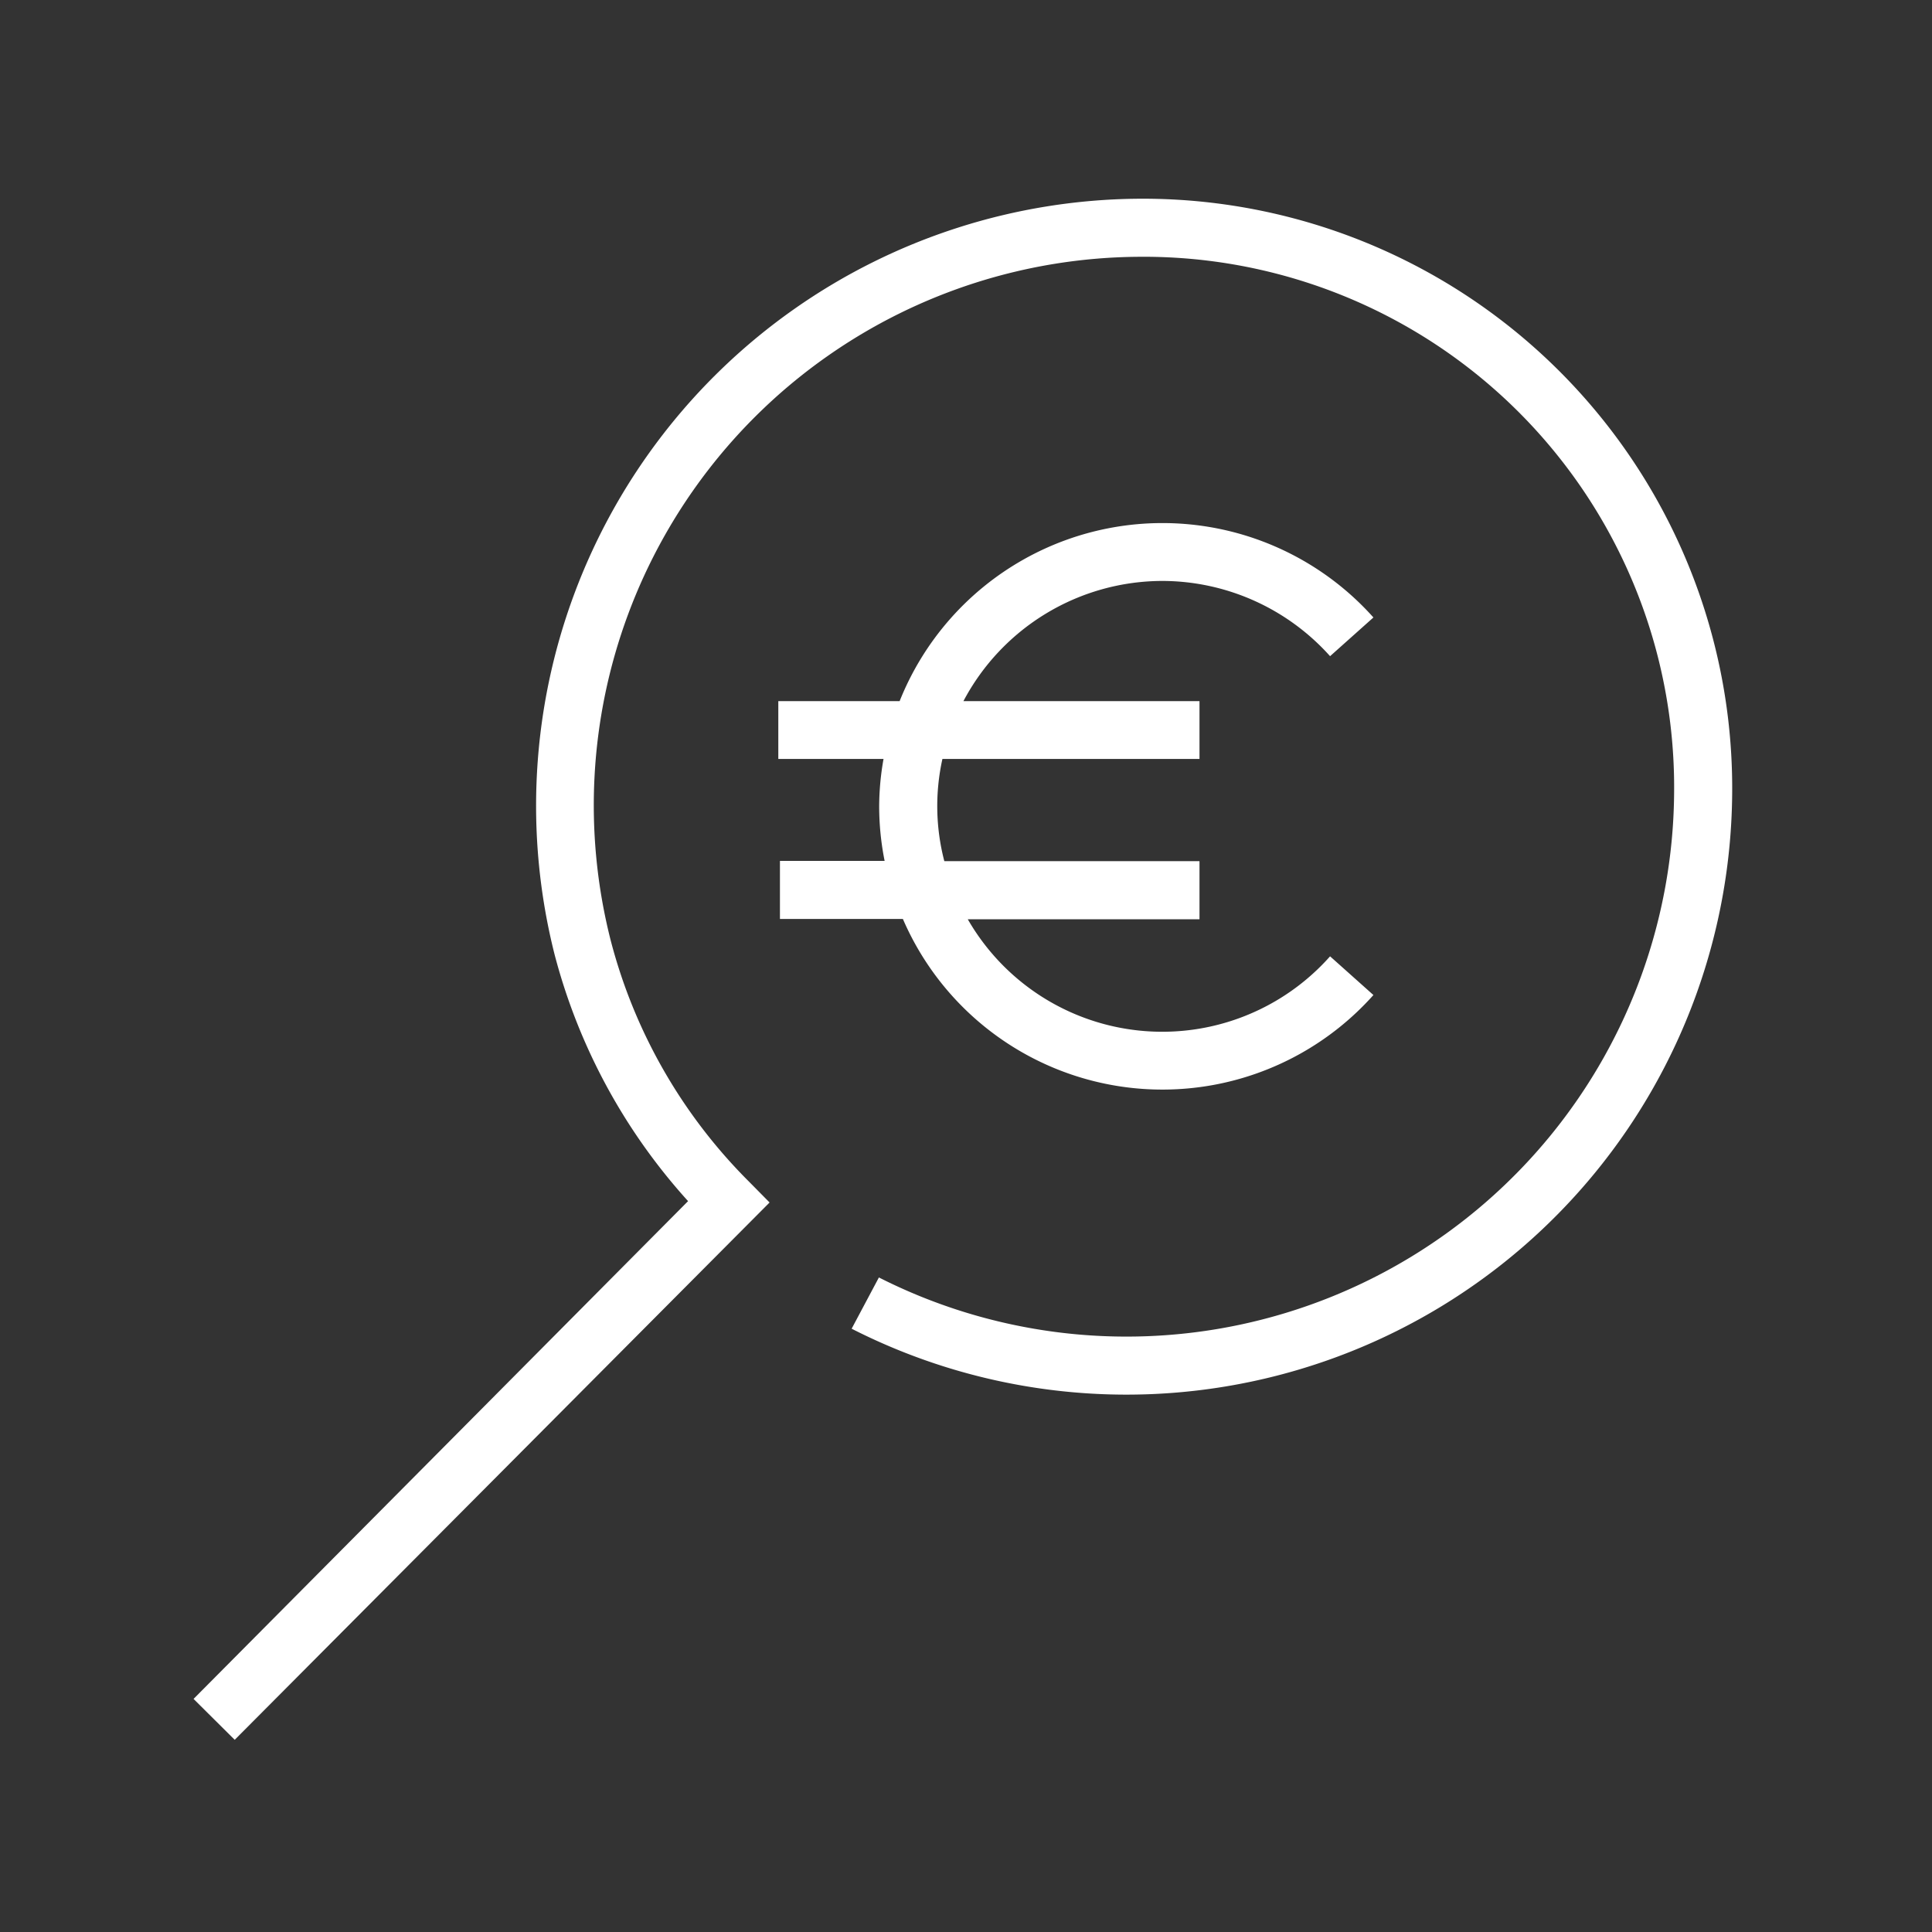 <svg id="Icon" xmlns="http://www.w3.org/2000/svg" viewBox="0 0 70.87 70.87"><rect x="0" y="0" width="70.87" height="70.87" fill="#333333" stroke="none"/><defs><style>.cls-1{fill:#fff;}</style></defs><path class="cls-1" d="M42.65,21.31a8.28,8.28,0,0,1,6.14,2.76l1.59-1.42A10.38,10.38,0,0,0,33,25.72H28.55v2.12h3.86a10.05,10.05,0,0,0-.16,1.74,10.23,10.23,0,0,0,.2,2H28.61v2.13h4.51a10.37,10.37,0,0,0,17.26,2.79l-1.59-1.42A8.23,8.23,0,0,1,35.5,33.72H44V31.59H34.64a8,8,0,0,1-.07-3.75H44V25.72H35.34A8.27,8.27,0,0,1,42.65,21.31Z"/><path class="cls-1" d="M28.23,44.11l-.75-.76a19.37,19.37,0,0,1-5.08-8.86A20.12,20.12,0,0,1,41.74,9.42,19.46,19.46,0,0,1,61.41,29.09,20.09,20.09,0,0,1,32.24,46.86l-1,1.88A22.22,22.22,0,0,0,63.54,29.1,21.62,21.62,0,0,0,41.73,7.29,22.27,22.27,0,0,0,20.34,35a21.61,21.61,0,0,0,4.9,9.06L7.1,62.32l1.51,1.5Z"/></svg>